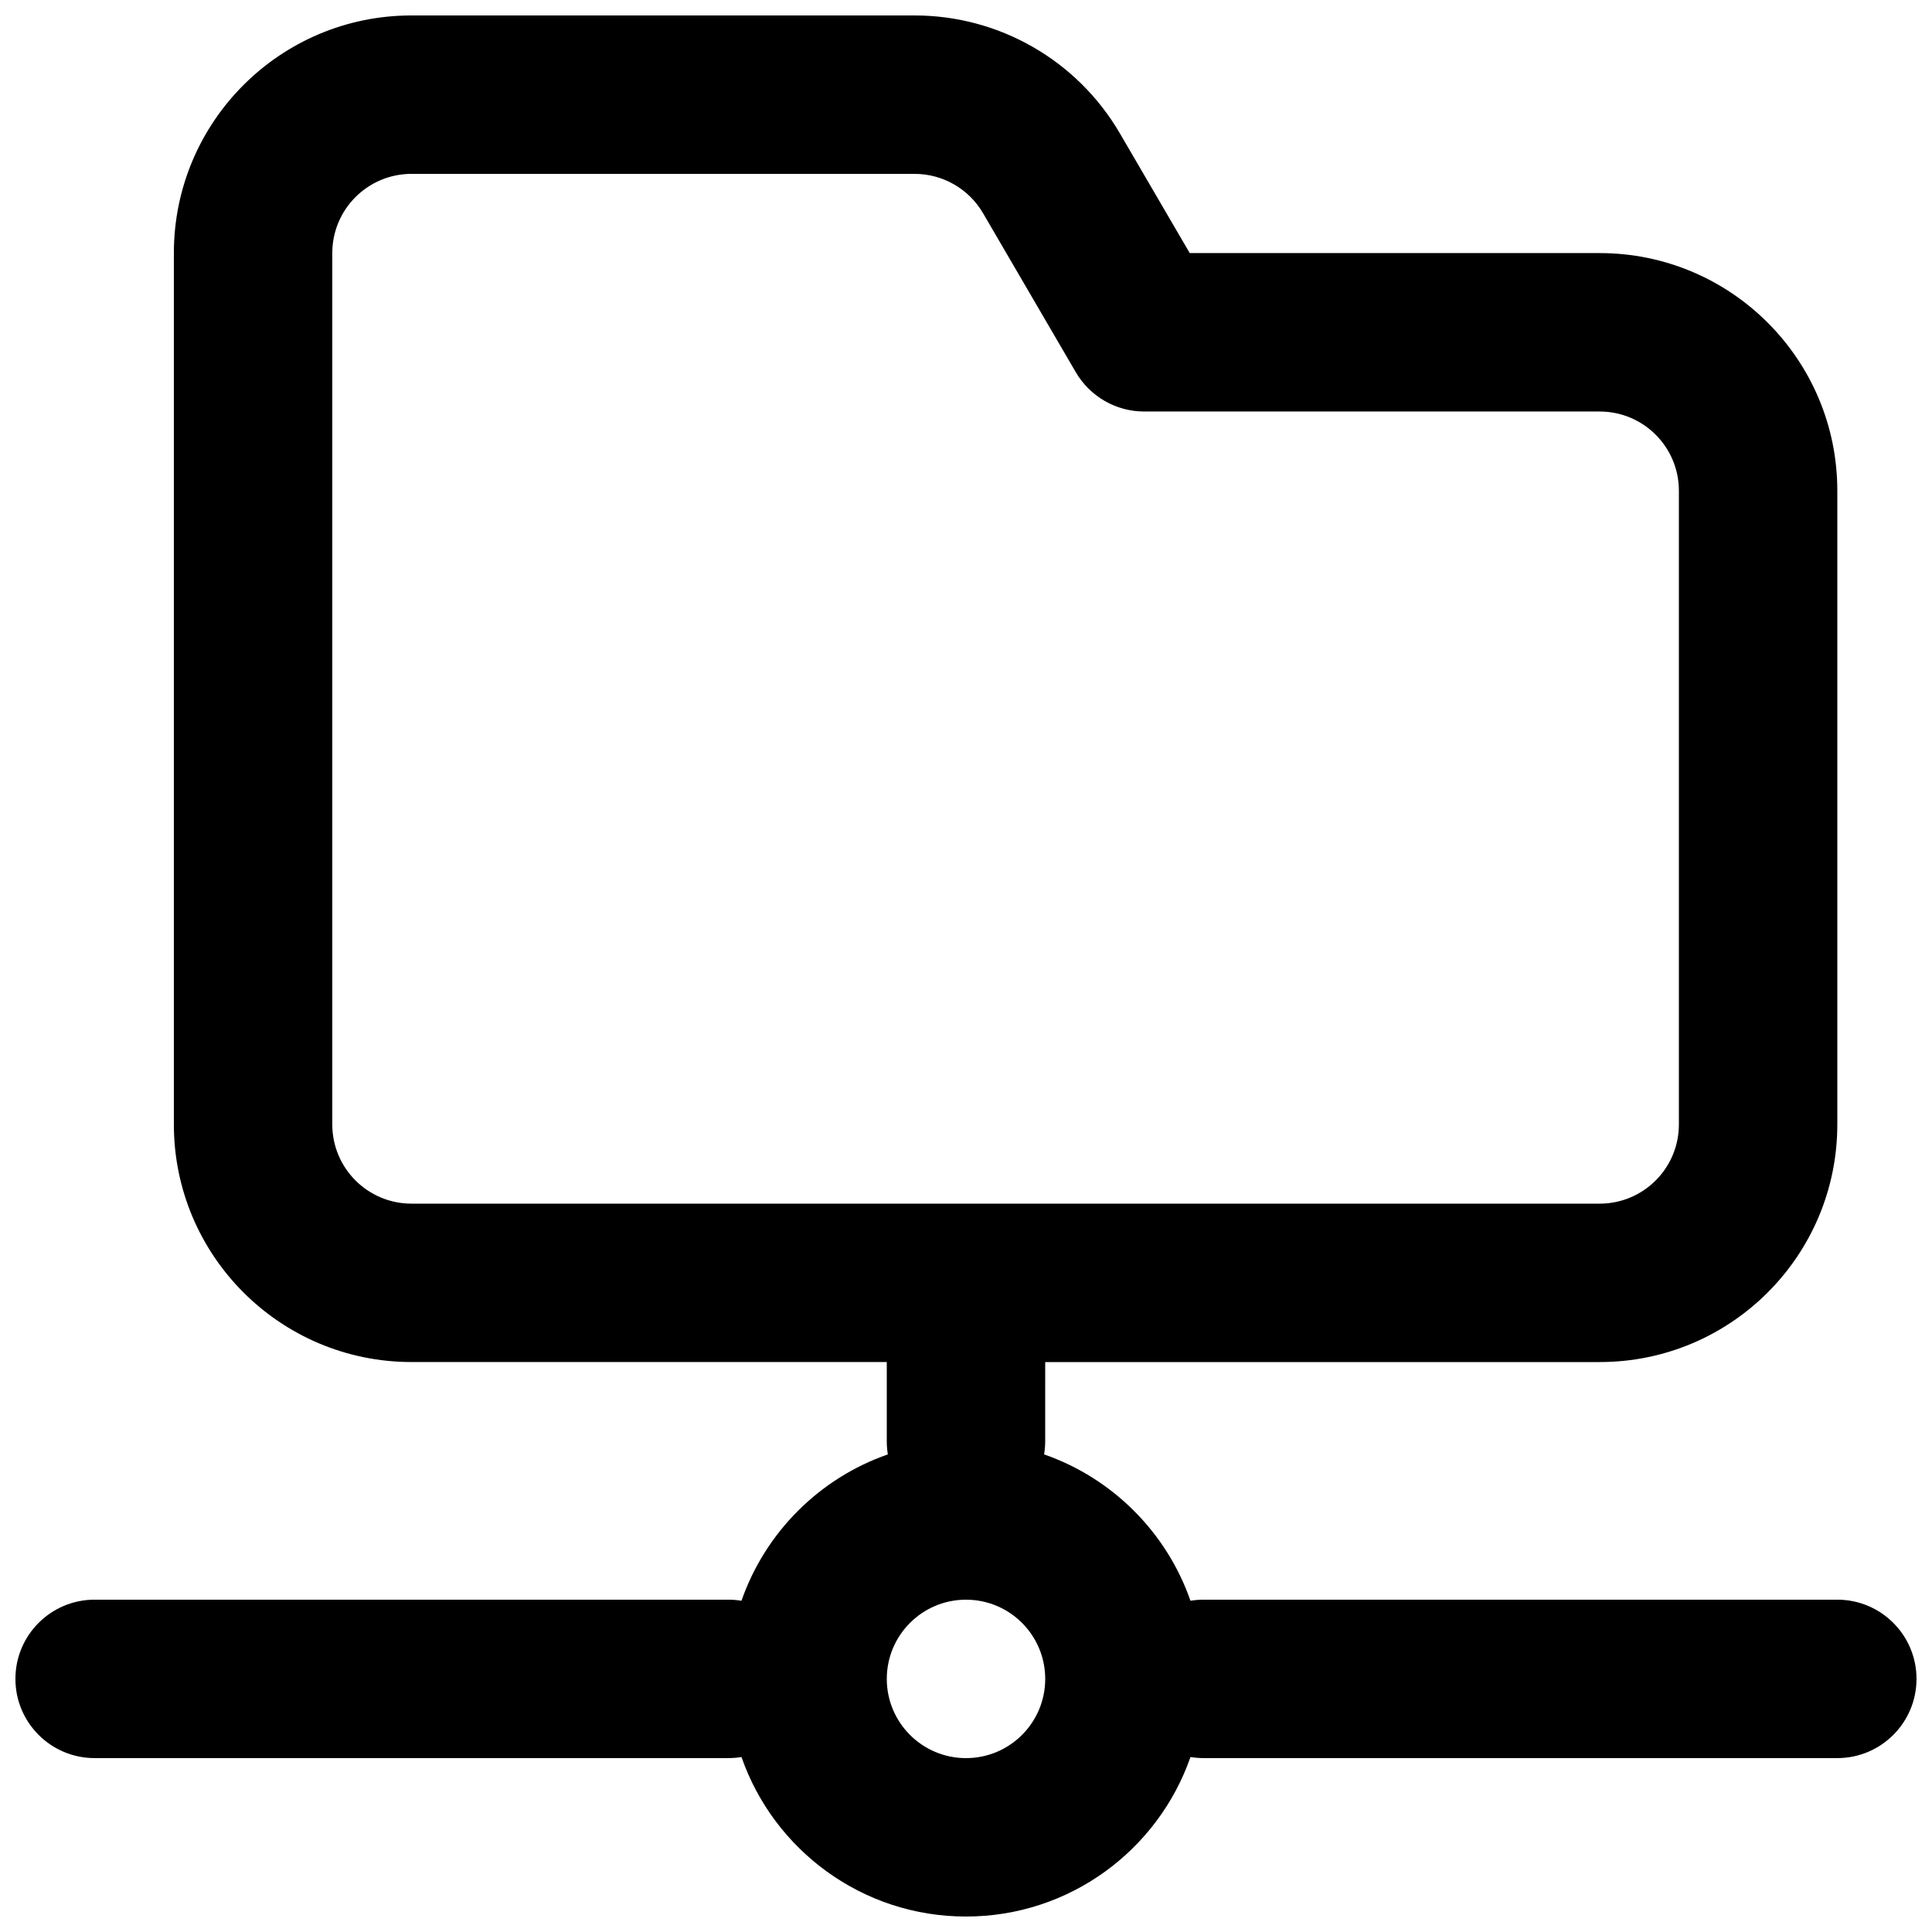 <?xml version="1.0" encoding="UTF-8"?>
<!-- Uploaded to: SVG Repo, www.svgrepo.com, Generator: SVG Repo Mixer Tools -->
<svg width="800px" height="800px" version="1.1" viewBox="144 144 512 512" xmlns="http://www.w3.org/2000/svg">
 <defs>
  <clipPath id="a">
   <path d="m148.09 148.09h503.81v503.81h-503.81z"/>
  </clipPath>
 </defs>
 <g clip-path="url(#a)">
  <path d="m420.99 504.96h146.94c34.781 0 62.977-28.191 62.977-62.973v-167.94c0-34.781-28.195-62.977-62.977-62.977h-108.64l-18.512-31.73c-11.285-19.348-31.996-31.246-54.395-31.246h-133.33c-34.781 0-62.977 28.195-62.977 62.977v230.91c0 34.781 28.195 62.973 62.977 62.973h125.95v20.992c0 1.188 0.098 2.352 0.285 3.484-18.125 6.309-32.48 20.664-38.789 38.789-1.133-0.188-2.297-0.289-3.481-0.289h-167.94c-11.594 0-20.992 9.398-20.992 20.992s9.398 20.992 20.992 20.992h167.94c1.184 0 2.348-0.098 3.481-0.285 8.566 24.609 31.969 42.27 59.496 42.27s50.93-17.66 59.492-42.27c1.133 0.188 2.297 0.285 3.484 0.285h167.93c11.594 0 20.992-9.398 20.992-20.992s-9.398-20.992-20.992-20.992h-167.93c-1.188 0-2.352 0.102-3.484 0.289-6.309-18.125-20.664-32.48-38.789-38.789 0.188-1.133 0.289-2.297 0.289-3.484zm-188.93-293.89c0-11.594 9.398-20.992 20.992-20.992h133.33c7.465 0 14.367 3.965 18.129 10.414l24.586 42.148c3.762 6.449 10.668 10.414 18.133 10.414h120.7c11.594 0 20.992 9.398 20.992 20.992v167.94c0 11.594-9.398 20.992-20.992 20.992h-314.88c-11.594 0-20.992-9.398-20.992-20.992zm167.94 398.85c-11.594 0-20.992-9.398-20.992-20.992s9.398-20.992 20.992-20.992 20.992 9.398 20.992 20.992-9.398 20.992-20.992 20.992z" fill-rule="evenodd"/>
 </g>
</svg>